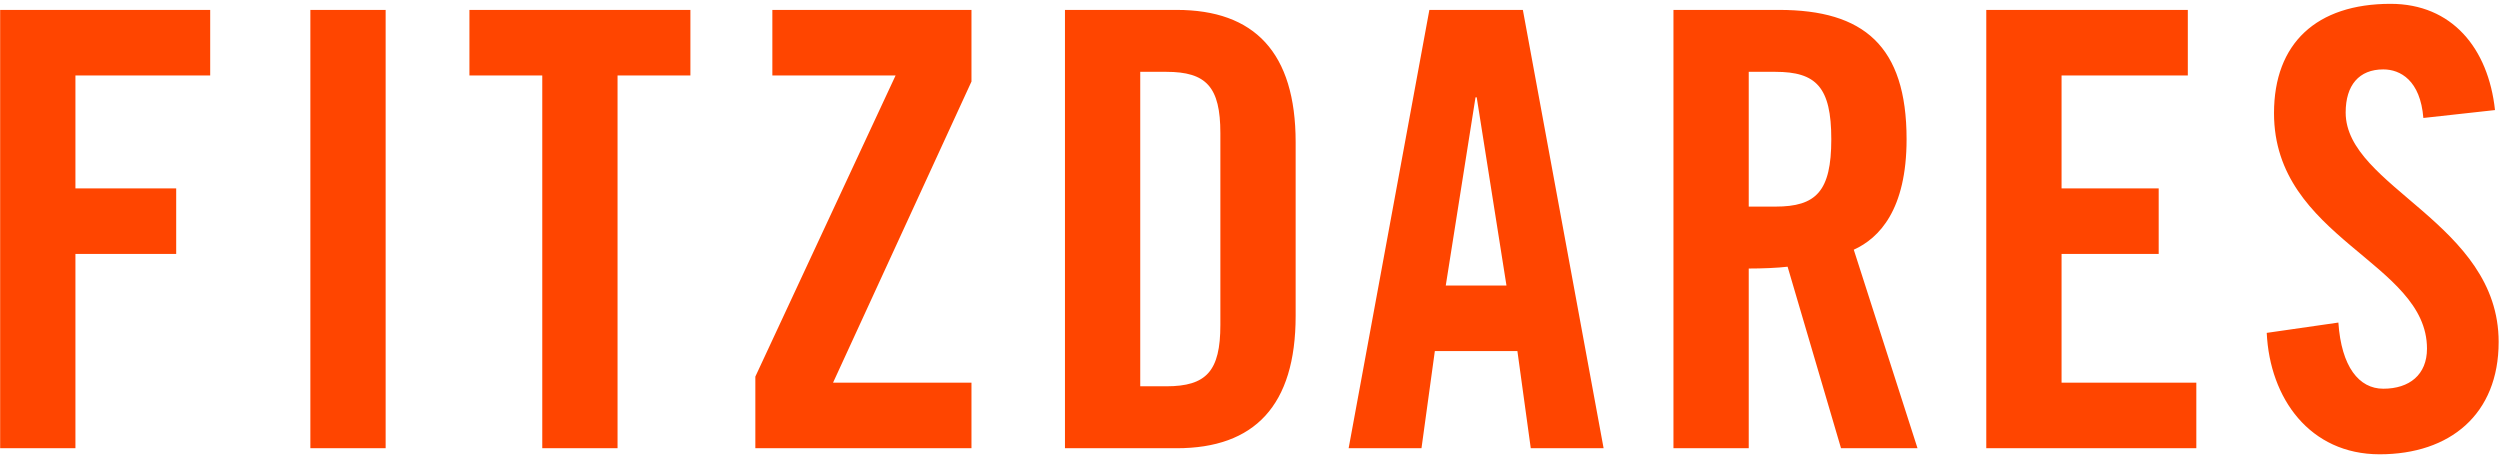 <svg xmlns="http://www.w3.org/2000/svg" width="593" height="108" viewBox="0 0 593 108">
  <path fill="#FF4500" d="M17.892,106.318 L0.035,106.318 L0.035,2.351 L49.858,2.351 L49.858,17.903 L17.892,17.903 L17.892,44.686 L41.793,44.686 L41.793,60.236 L17.892,60.236 L17.892,106.318 L17.892,106.318 Z M91.475,106.318 L73.618,106.318 L73.618,2.351 L91.474,2.351 L91.474,106.318 L91.475,106.318 Z M128.625,106.319 L128.625,17.902 L111.348,17.902 L111.348,2.351 L163.763,2.351 L163.763,17.903 L146.483,17.903 L146.483,106.319 L128.625,106.319 L128.625,106.319 Z M212.433,17.902 L183.202,17.902 L183.202,2.351 L230.433,2.351 L230.433,19.343 L197.602,90.765 L230.433,90.765 L230.433,106.319 L179.168,106.319 L179.168,89.327 L212.433,17.902 Z M270.465,17.038 L270.465,91.629 L276.655,91.629 C286.159,91.629 289.471,88.028 289.471,77.086 L289.471,31.583 C289.471,20.639 286.159,17.038 276.655,17.038 L270.465,17.038 L270.465,17.038 Z M252.609,106.318 L252.609,2.351 L279.105,2.351 C297.537,2.351 307.328,12.431 307.328,33.743 L307.328,74.928 C307.328,96.24 297.537,106.32 279.105,106.32 L252.609,106.32 L252.609,106.318 Z M349.992,23.087 L342.936,67.726 L357.334,67.726 L350.276,23.087 L349.992,23.087 Z M340.343,83.279 L337.176,106.318 L319.897,106.318 L339.047,2.351 L361.223,2.351 L380.375,106.318 L363.097,106.318 L359.928,83.279 L340.343,83.279 Z M414.801,17.038 L414.801,49.006 L421.137,49.006 C430.782,49.006 434.384,45.405 434.384,33.023 C434.384,20.639 430.781,17.039 421.137,17.039 L414.801,17.038 L414.801,17.038 Z M414.801,63.695 L414.801,106.318 L396.944,106.318 L396.944,2.351 L422.003,2.351 C442.017,2.351 452.241,10.847 452.241,33.023 C452.241,49.726 445.762,56.495 439.714,59.23 L454.833,106.316 L436.689,106.316 L424.018,63.261 C421.713,63.55 417.967,63.695 414.801,63.695 L414.801,63.695 Z M520.967,106.318 L471.145,106.318 L471.145,2.351 L518.951,2.351 L518.951,17.903 L489.003,17.903 L489.003,44.686 L512.042,44.686 L512.042,60.236 L489.003,60.236 L489.003,90.763 L520.968,90.763 L520.968,106.318 L520.967,106.318 Z M591.813,26.11 L574.821,27.982 C574.103,19.054 569.351,16.462 565.317,16.462 C559.558,16.462 556.392,20.206 556.392,26.686 C556.392,44.397 592.679,52.893 592.679,81.118 C592.679,98.253 581.158,107.757 564.454,107.757 C547.893,107.757 538.392,94.51 537.67,78.958 L554.662,76.512 C555.383,87.025 559.558,92.204 565.315,92.204 C571.506,92.204 575.682,88.892 575.682,82.702 C575.682,62.109 539.395,56.639 539.395,26.831 C539.395,10.27 549.478,0.91 567.043,0.91 C581.589,0.91 590.229,11.423 591.813,26.11 L591.813,26.11 Z"/>
</svg>

